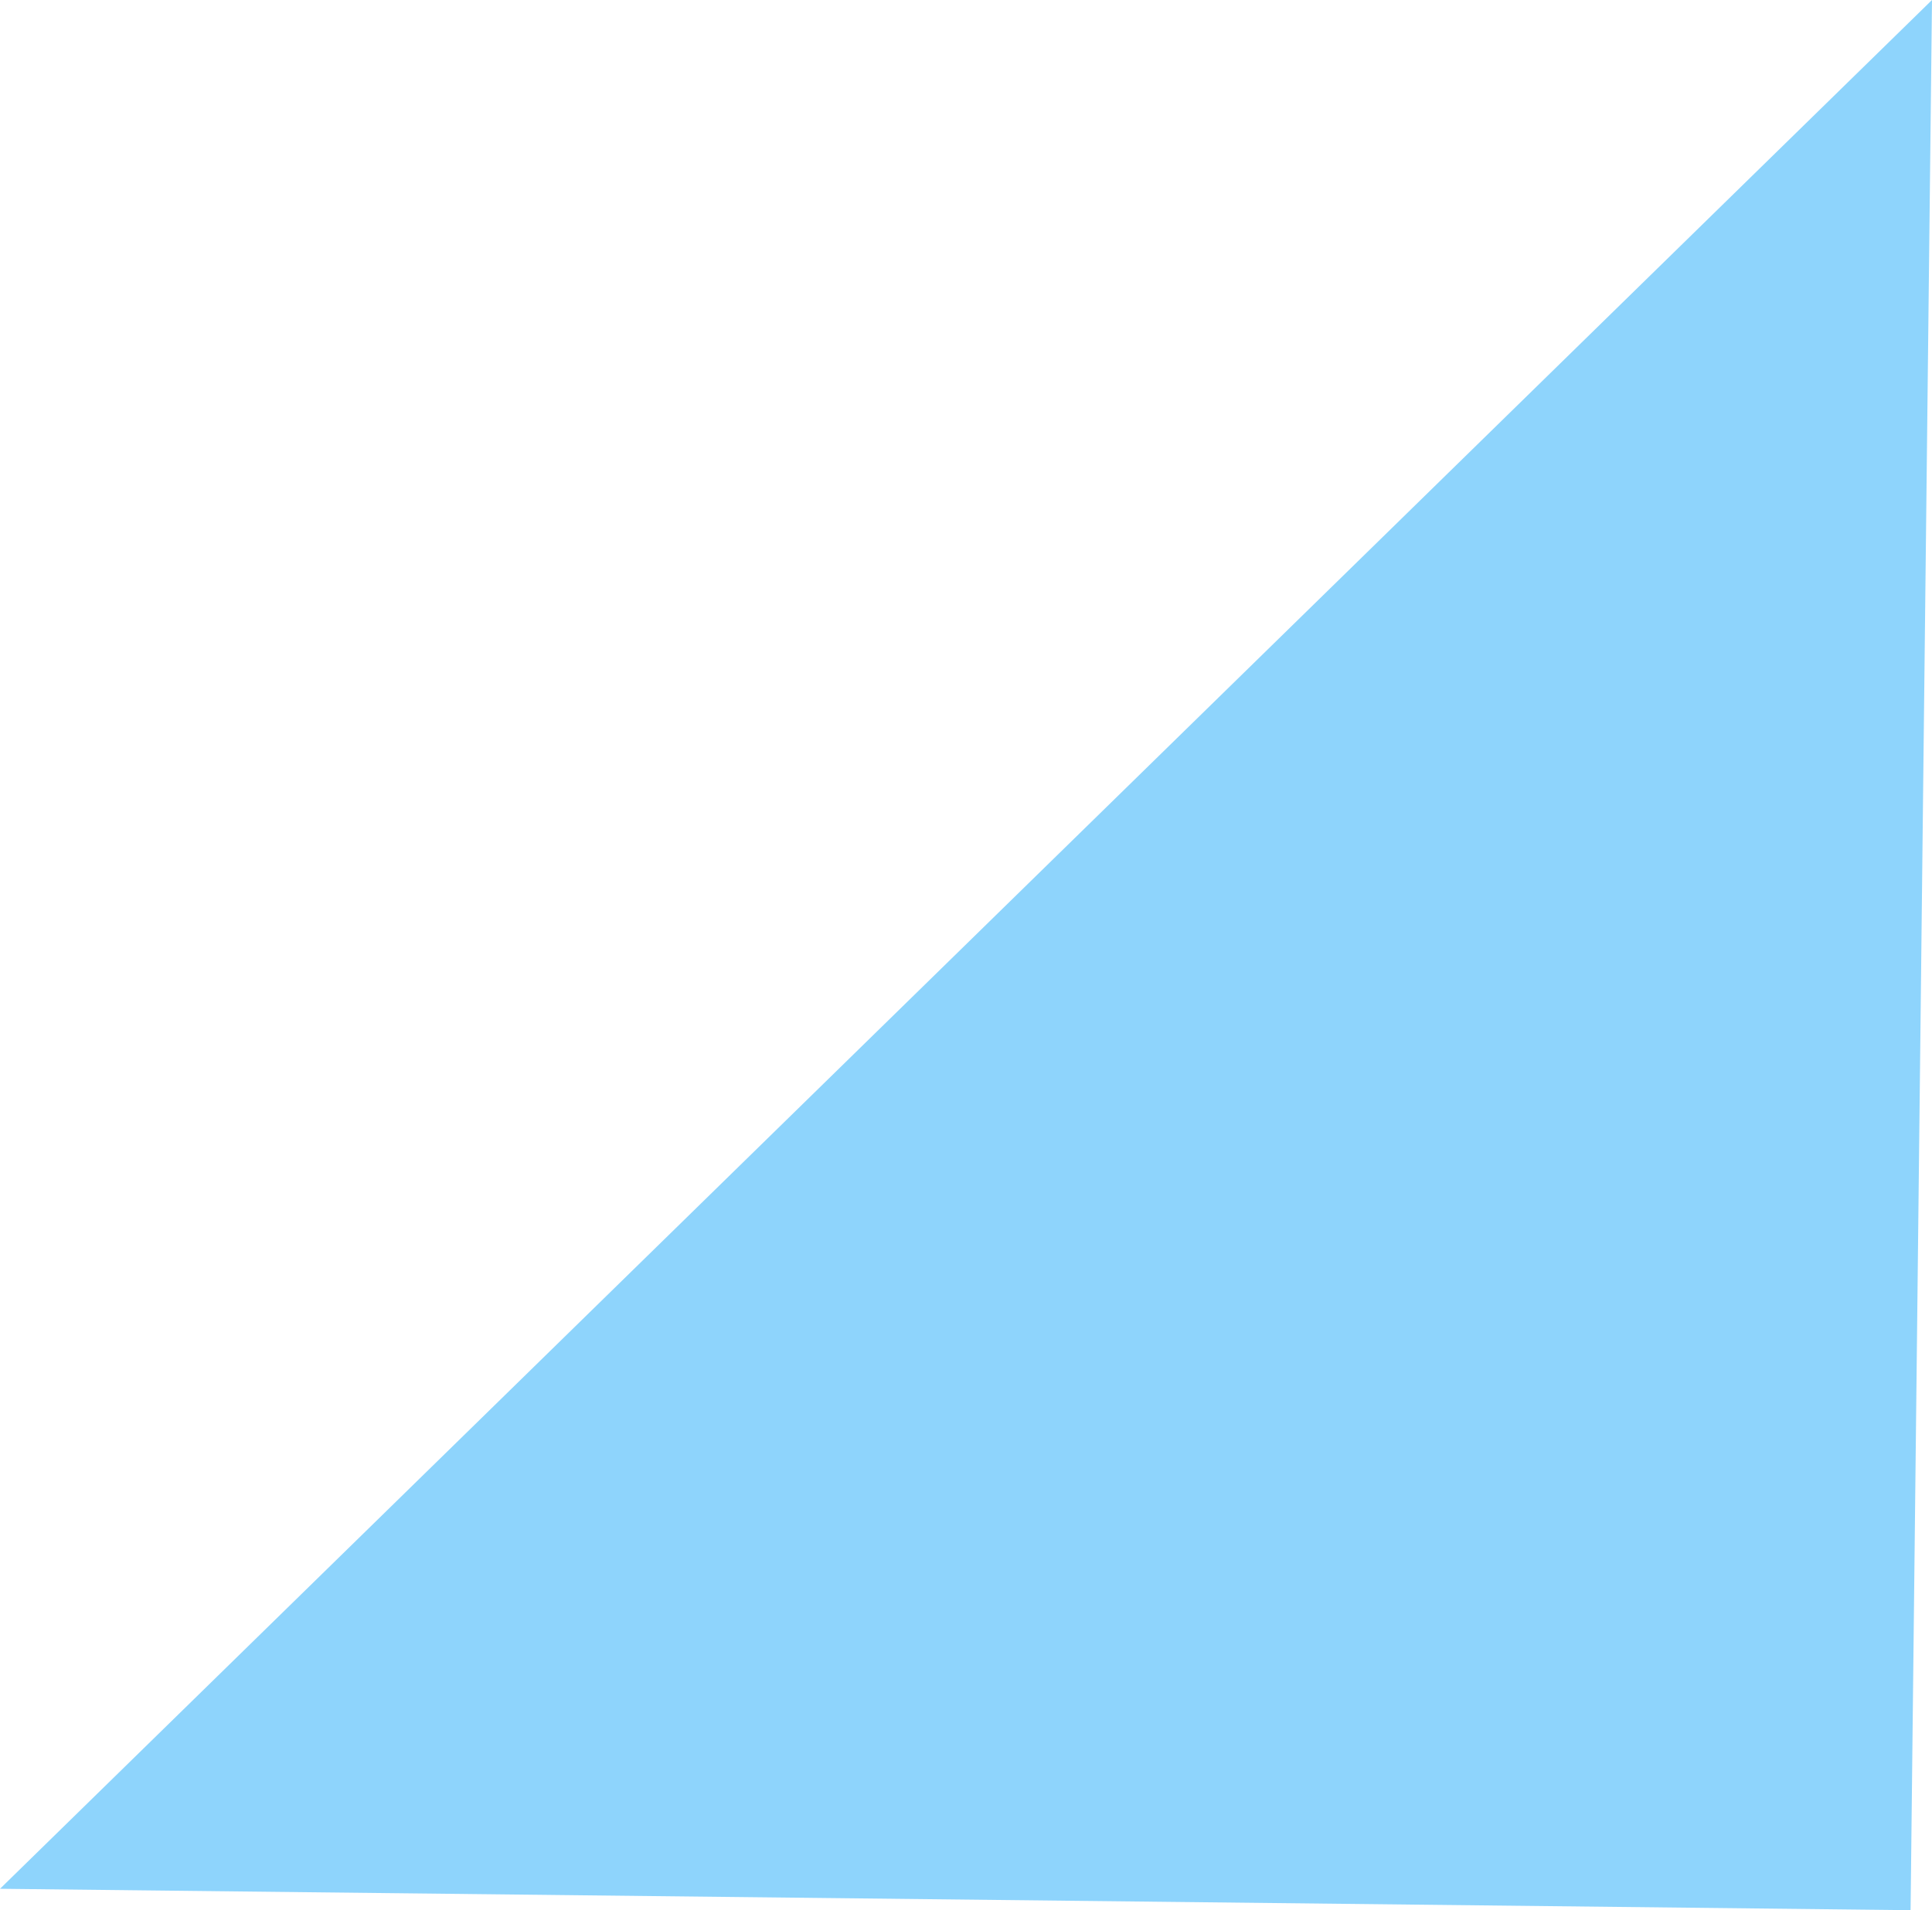 <svg xmlns="http://www.w3.org/2000/svg" width="91.372" height="90.358" viewBox="0 0 91.372 90.358">
  <path id="パス_6135" data-name="パス 6135" d="M1.013,0,0,90.358,91.372,1.013Z" transform="translate(91.372 90.358) rotate(180)" fill="#8ed4fc"/>
</svg>
